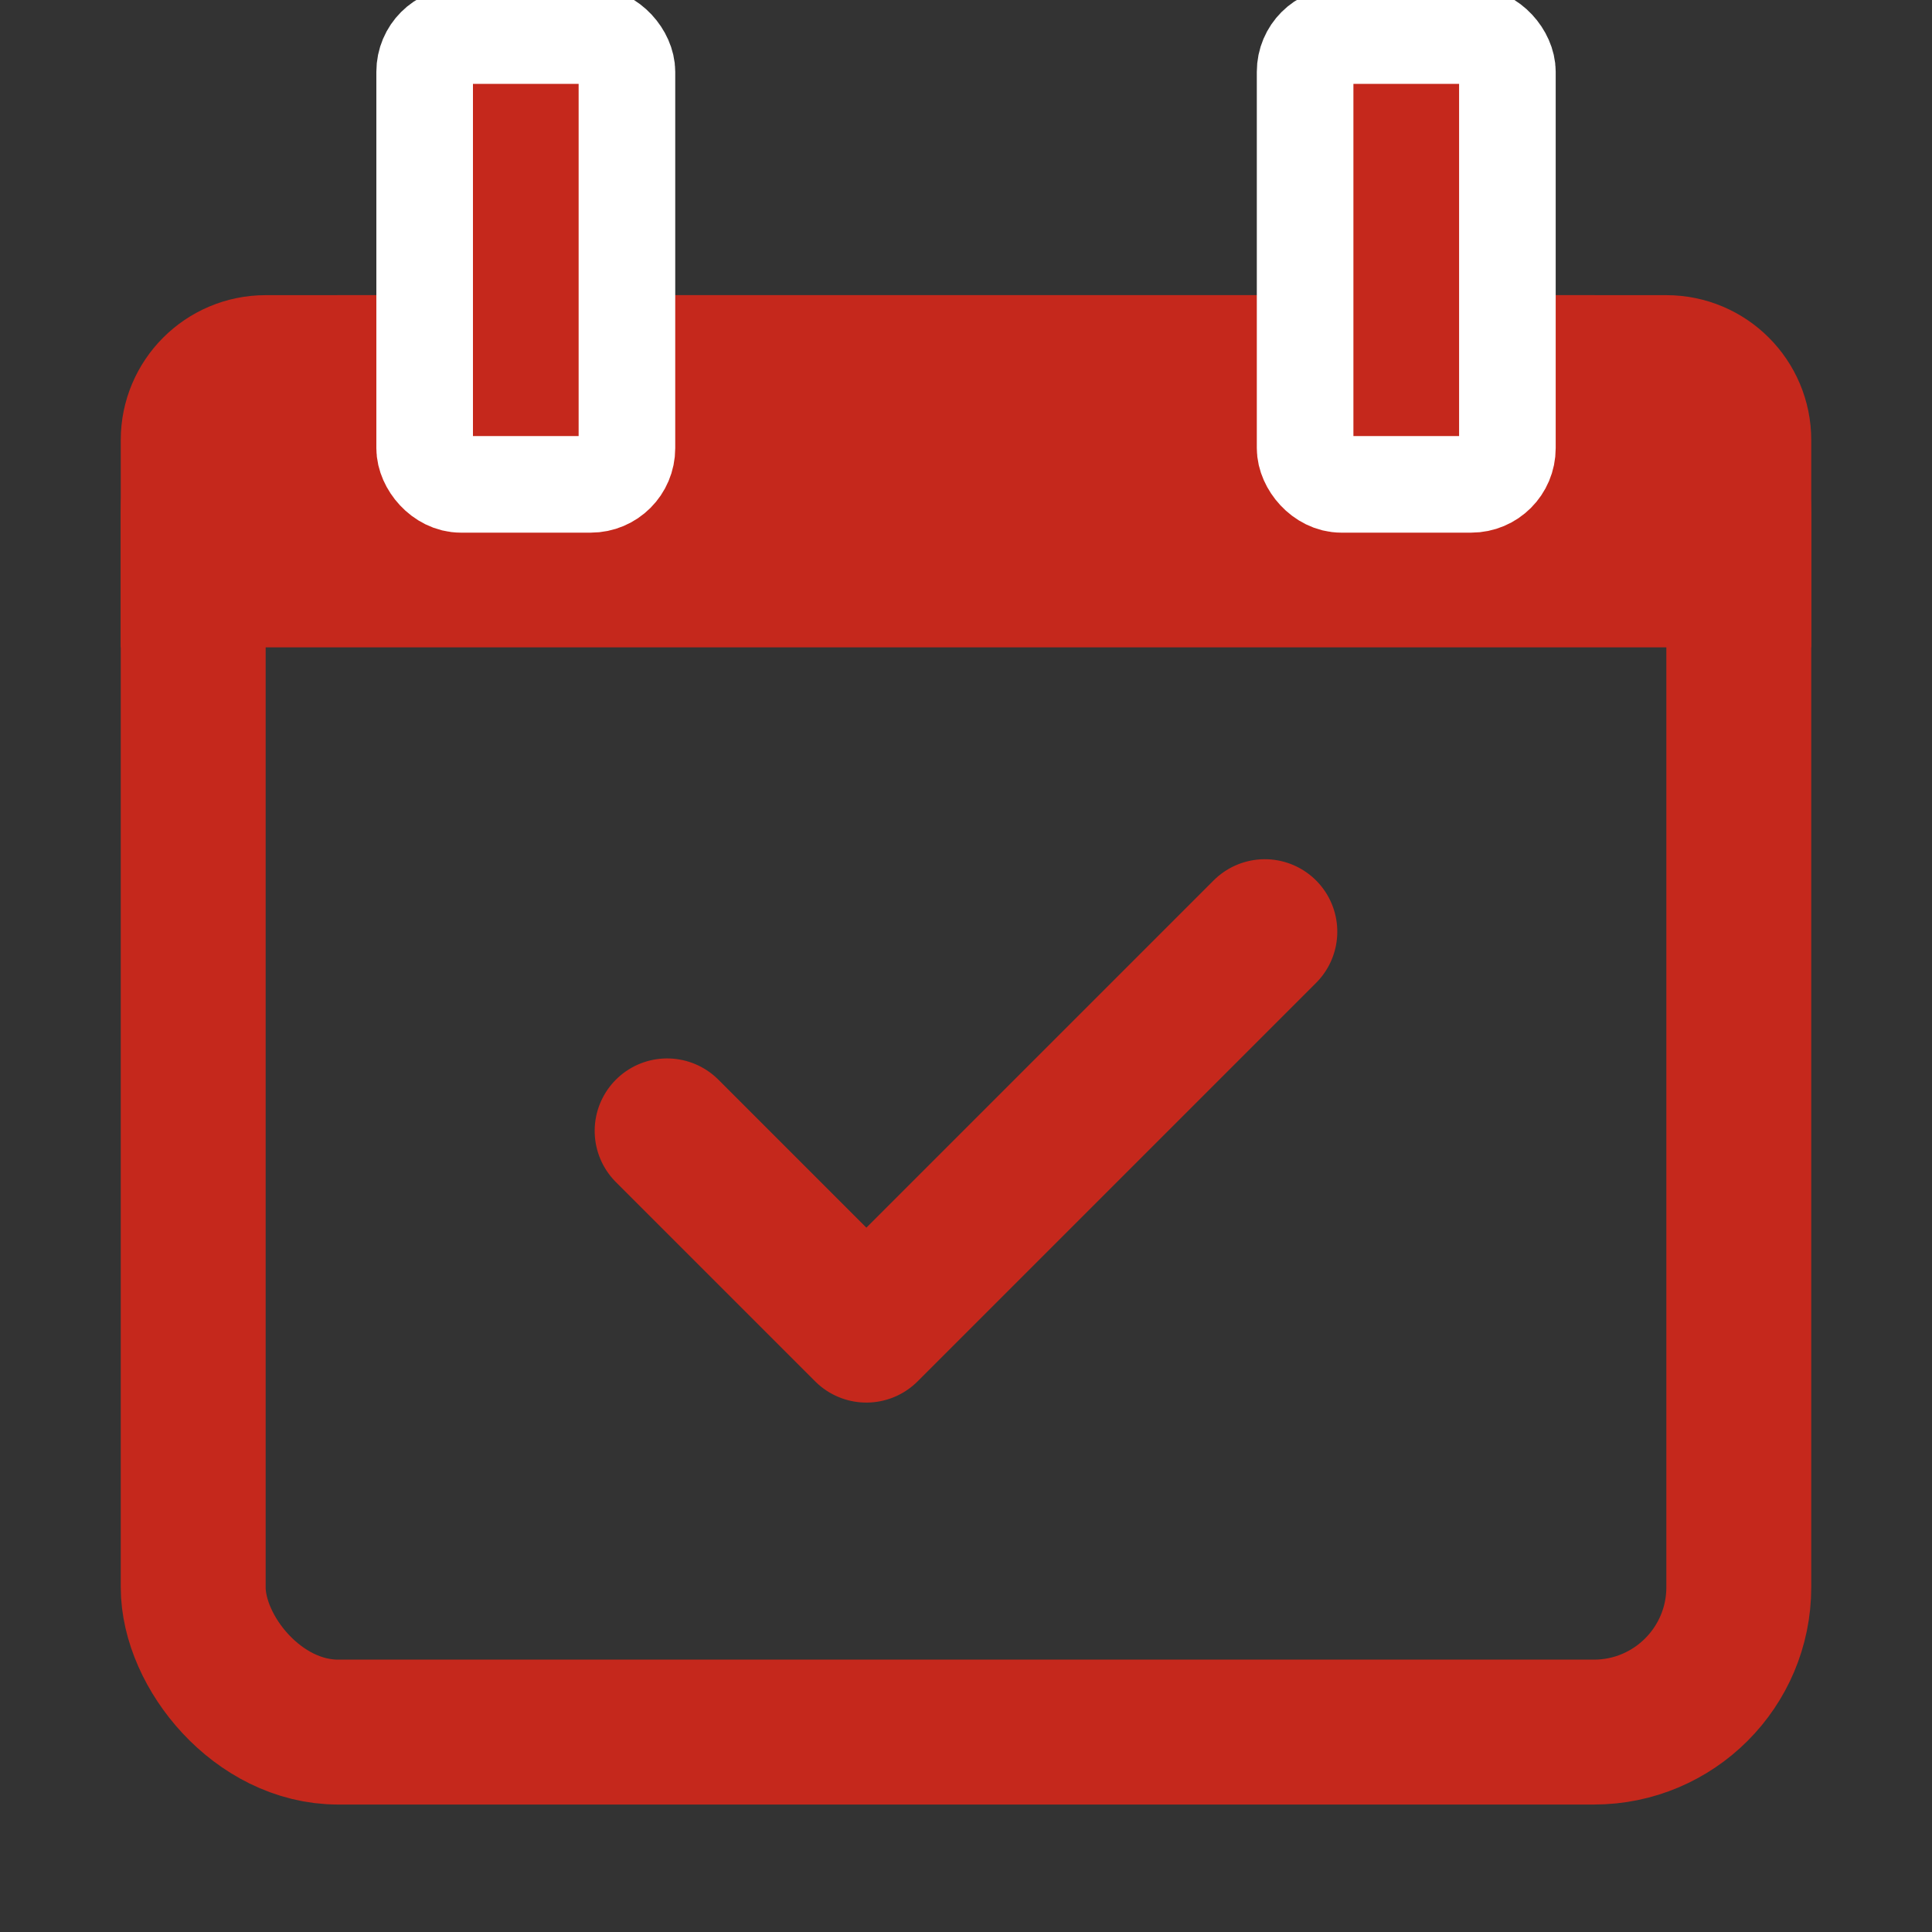 <?xml version="1.0" encoding="UTF-8"?>
<svg width="40px" height="40px" viewBox="0 0 40 40" version="1.1" xmlns="http://www.w3.org/2000/svg" xmlns:xlink="http://www.w3.org/1999/xlink">
    <rect x="0" y="0" width="40" height="40" fill="#333333" stroke="none"/>
    <!-- Generator: Sketch 62 (91390) - https://sketch.com -->
    <title>Icon_apple cashback rounds@2x</title>
    <desc>Created with Sketch.</desc>
    <g id="Icon_apple-cashback-rounds" stroke="none" stroke-width="1" fill="none" fill-rule="evenodd">
        <g id="Group-6-Copy" transform="translate(2.5, 1.736)">
            <rect id="Rectangle-Copy-3" stroke="#C5281C" stroke-width="3" x="1.5" y="5.875" width="32" height="28.25" rx="3"></rect>
            <path d="M34.25,10.917 L0.75,10.917 L0.75,7.375 C0.75,6.754 1.002,6.191 1.409,5.784 C1.816,5.377 2.379,5.125 3,5.125 L32,5.125 C32.621,5.125 33.184,5.377 33.591,5.784 C33.998,6.191 34.25,6.754 34.25,7.375 L34.25,10.917 Z" id="Rectangle-Copy-3" stroke="#C5281C" stroke-width="1.5" fill="#C5281C"></path>
            <rect id="Rectangle" stroke="#FFFFFF" stroke-width="2" fill="#C5281C" x="6.292" y="-1" width="4.188" height="9.292" rx="0.75"></rect>
            <rect id="Rectangle-Copy-5" stroke="#FFFFFF" stroke-width="2" fill="#C5281C" x="24.521" y="-1" width="4.188" height="9.292" rx="0.75"></rect>
            <polyline id="Line" stroke="#C5281C" stroke-width="3" stroke-linecap="round" stroke-linejoin="round" transform="translate(17.5, 19.615) rotate(45) translate(-17.5, -19.615) " points="14.583 25.449 20.417 25.449 20.417 13.782"></polyline>
        </g>
    </g>
</svg>
